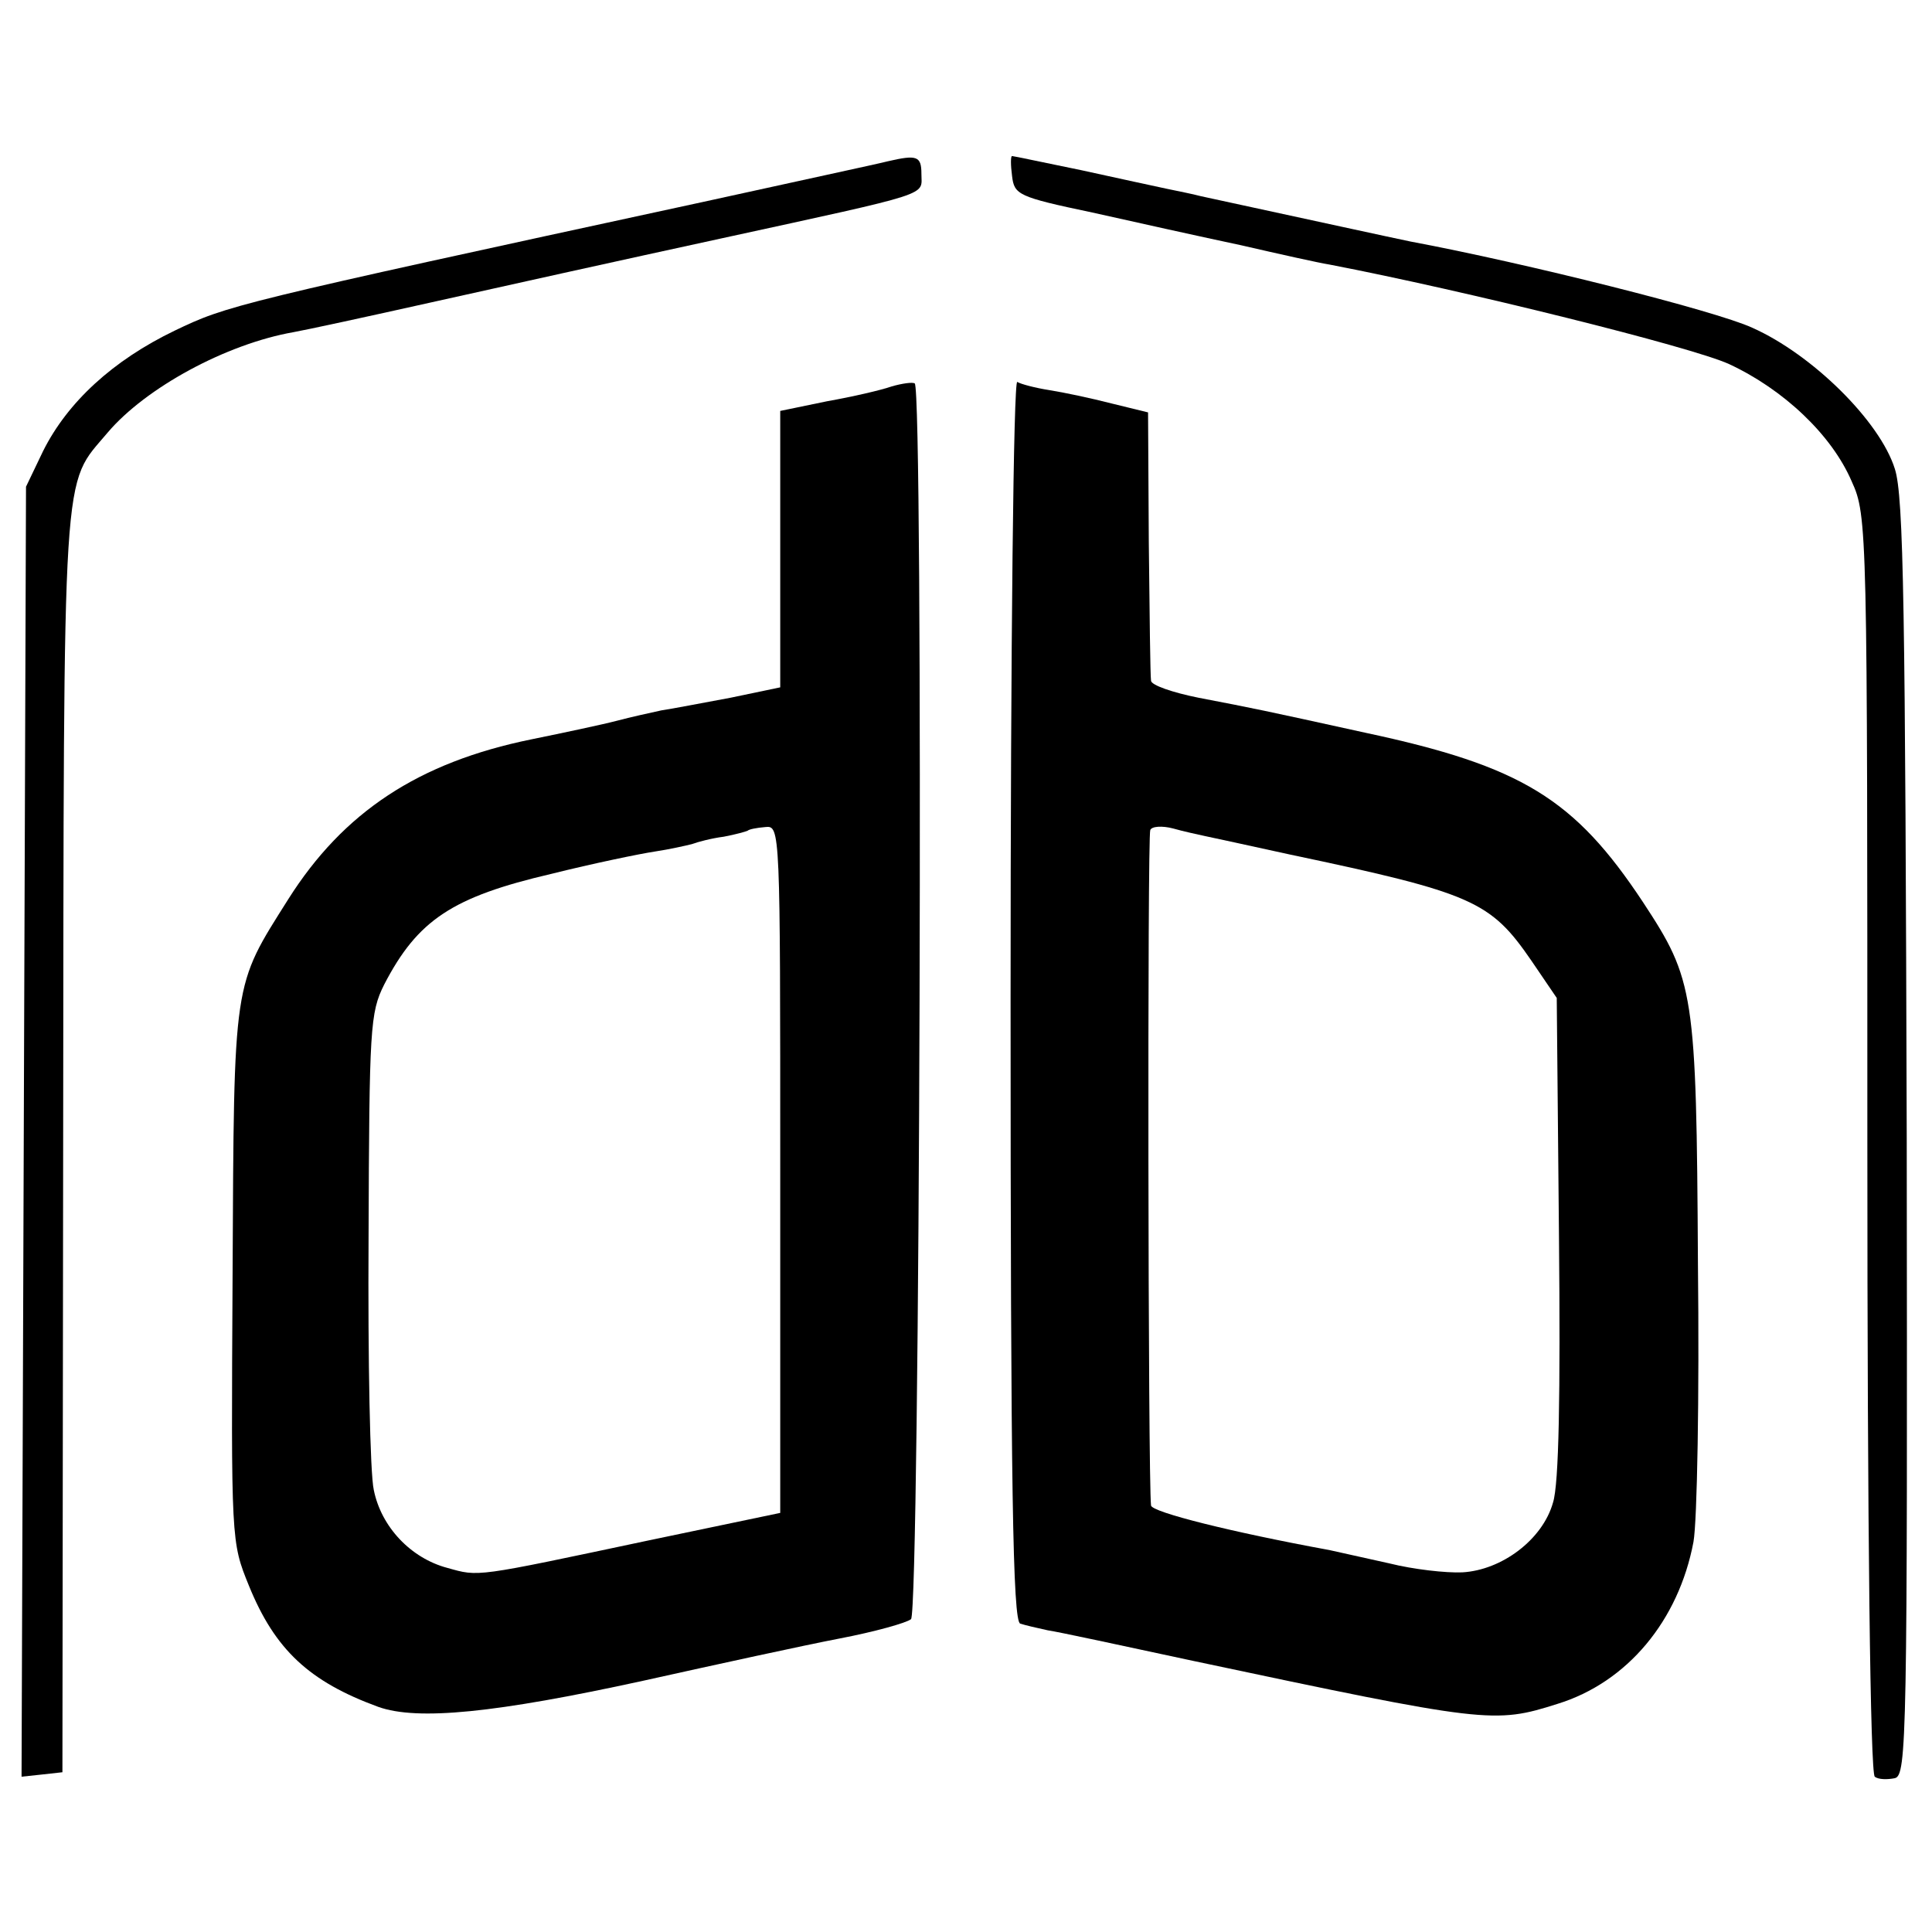 <?xml version="1.0" standalone="no"?>
<!DOCTYPE svg PUBLIC "-//W3C//DTD SVG 20010904//EN"
 "http://www.w3.org/TR/2001/REC-SVG-20010904/DTD/svg10.dtd">
<svg version="1.0" xmlns="http://www.w3.org/2000/svg"
 width="260pt" height="260pt" viewBox="0 0 260 260"
 preserveAspectRatio="xMidYMid meet">
<g transform="translate(0,260) scale(0.1,-0.1)"
fill="#000000" stroke="none">
<path d="M1195 2383 c-11 -3 -123 -27 -250 -55 -633 -137 -639 -139 -710 -173
-83 -40 -144 -96 -177 -162 l-23 -48 -3 -868 -3 -868 28 3 27 3 1 850 c1 930
-2 879 60 953 51 60 159 119 250 135 17 3 100 21 185 40 85 19 261 58 390 86
289 63 270 57 270 87 0 24 -6 26 -45 17z"/>
<path d="M1362 2363 c3 -25 8 -28 108 -49 58 -13 148 -33 200 -44 52 -12 106
-24 119 -26 182 -35 488 -111 538 -134 73 -34 138 -95 165 -158 21 -46 21 -62
21 -892 0 -522 4 -847 10 -851 5 -4 17 -4 27 -2 16 4 17 53 16 861 -2 713 -4
864 -16 901 -20 64 -111 154 -192 190 -50 23 -305 87 -460 116 -29 6 -125 27
-282 61 -11 3 -32 7 -46 10 -14 3 -65 14 -115 25 -49 10 -91 19 -93 19 -2 0
-2 -12 0 -27z"/>
<path d="M1200 2080 c-14 -5 -53 -14 -87 -20 l-63 -13 0 -186 0 -186 -67 -14
c-38 -7 -79 -15 -93 -17 -14 -3 -41 -9 -60 -14 -19 -5 -71 -16 -115 -25 -152
-31 -253 -98 -327 -215 -75 -119 -73 -105 -75 -505 -2 -360 -2 -360 22 -419
35 -86 81 -129 174 -163 53 -19 159 -8 356 35 99 22 218 48 265 57 47 9 90 21
96 26 12 10 17 1656 5 1663 -3 2 -17 0 -31 -4z m-150 -1054 l0 -462 -177 -37
c-236 -50 -228 -49 -271 -37 -49 13 -89 55 -99 105 -5 22 -8 175 -7 340 1 282
2 302 21 340 45 87 92 118 225 149 56 14 119 27 139 30 20 3 42 8 50 10 8 3
27 8 43 10 16 3 30 7 32 8 2 2 12 4 24 5 20 2 20 -1 20 -461z"/>
<path d="M1360 1255 c0 -659 3 -837 13 -840 6 -2 23 -6 37 -9 14 -2 102 -21
195 -41 396 -84 406 -85 491 -58 94 29 163 112 183 218 5 28 8 196 6 375 -2
365 -5 381 -74 486 -92 139 -163 183 -374 228 -141 31 -146 32 -224 47 -35 7
-64 17 -64 23 -1 6 -2 90 -3 186 l-1 175 -49 12 c-27 7 -65 15 -84 18 -19 3
-38 8 -43 11 -5 3 -9 -350 -9 -831z m261 220 c9 -2 61 -13 115 -25 247 -52
270 -63 325 -143 l34 -50 3 -321 c2 -213 0 -333 -8 -358 -14 -50 -69 -91 -122
-94 -22 -1 -66 4 -98 12 -31 7 -68 15 -81 18 -131 24 -239 51 -240 60 -4 35
-5 902 -1 909 2 5 16 6 31 2 14 -4 33 -8 42 -10z"/>
</g>
</svg>
